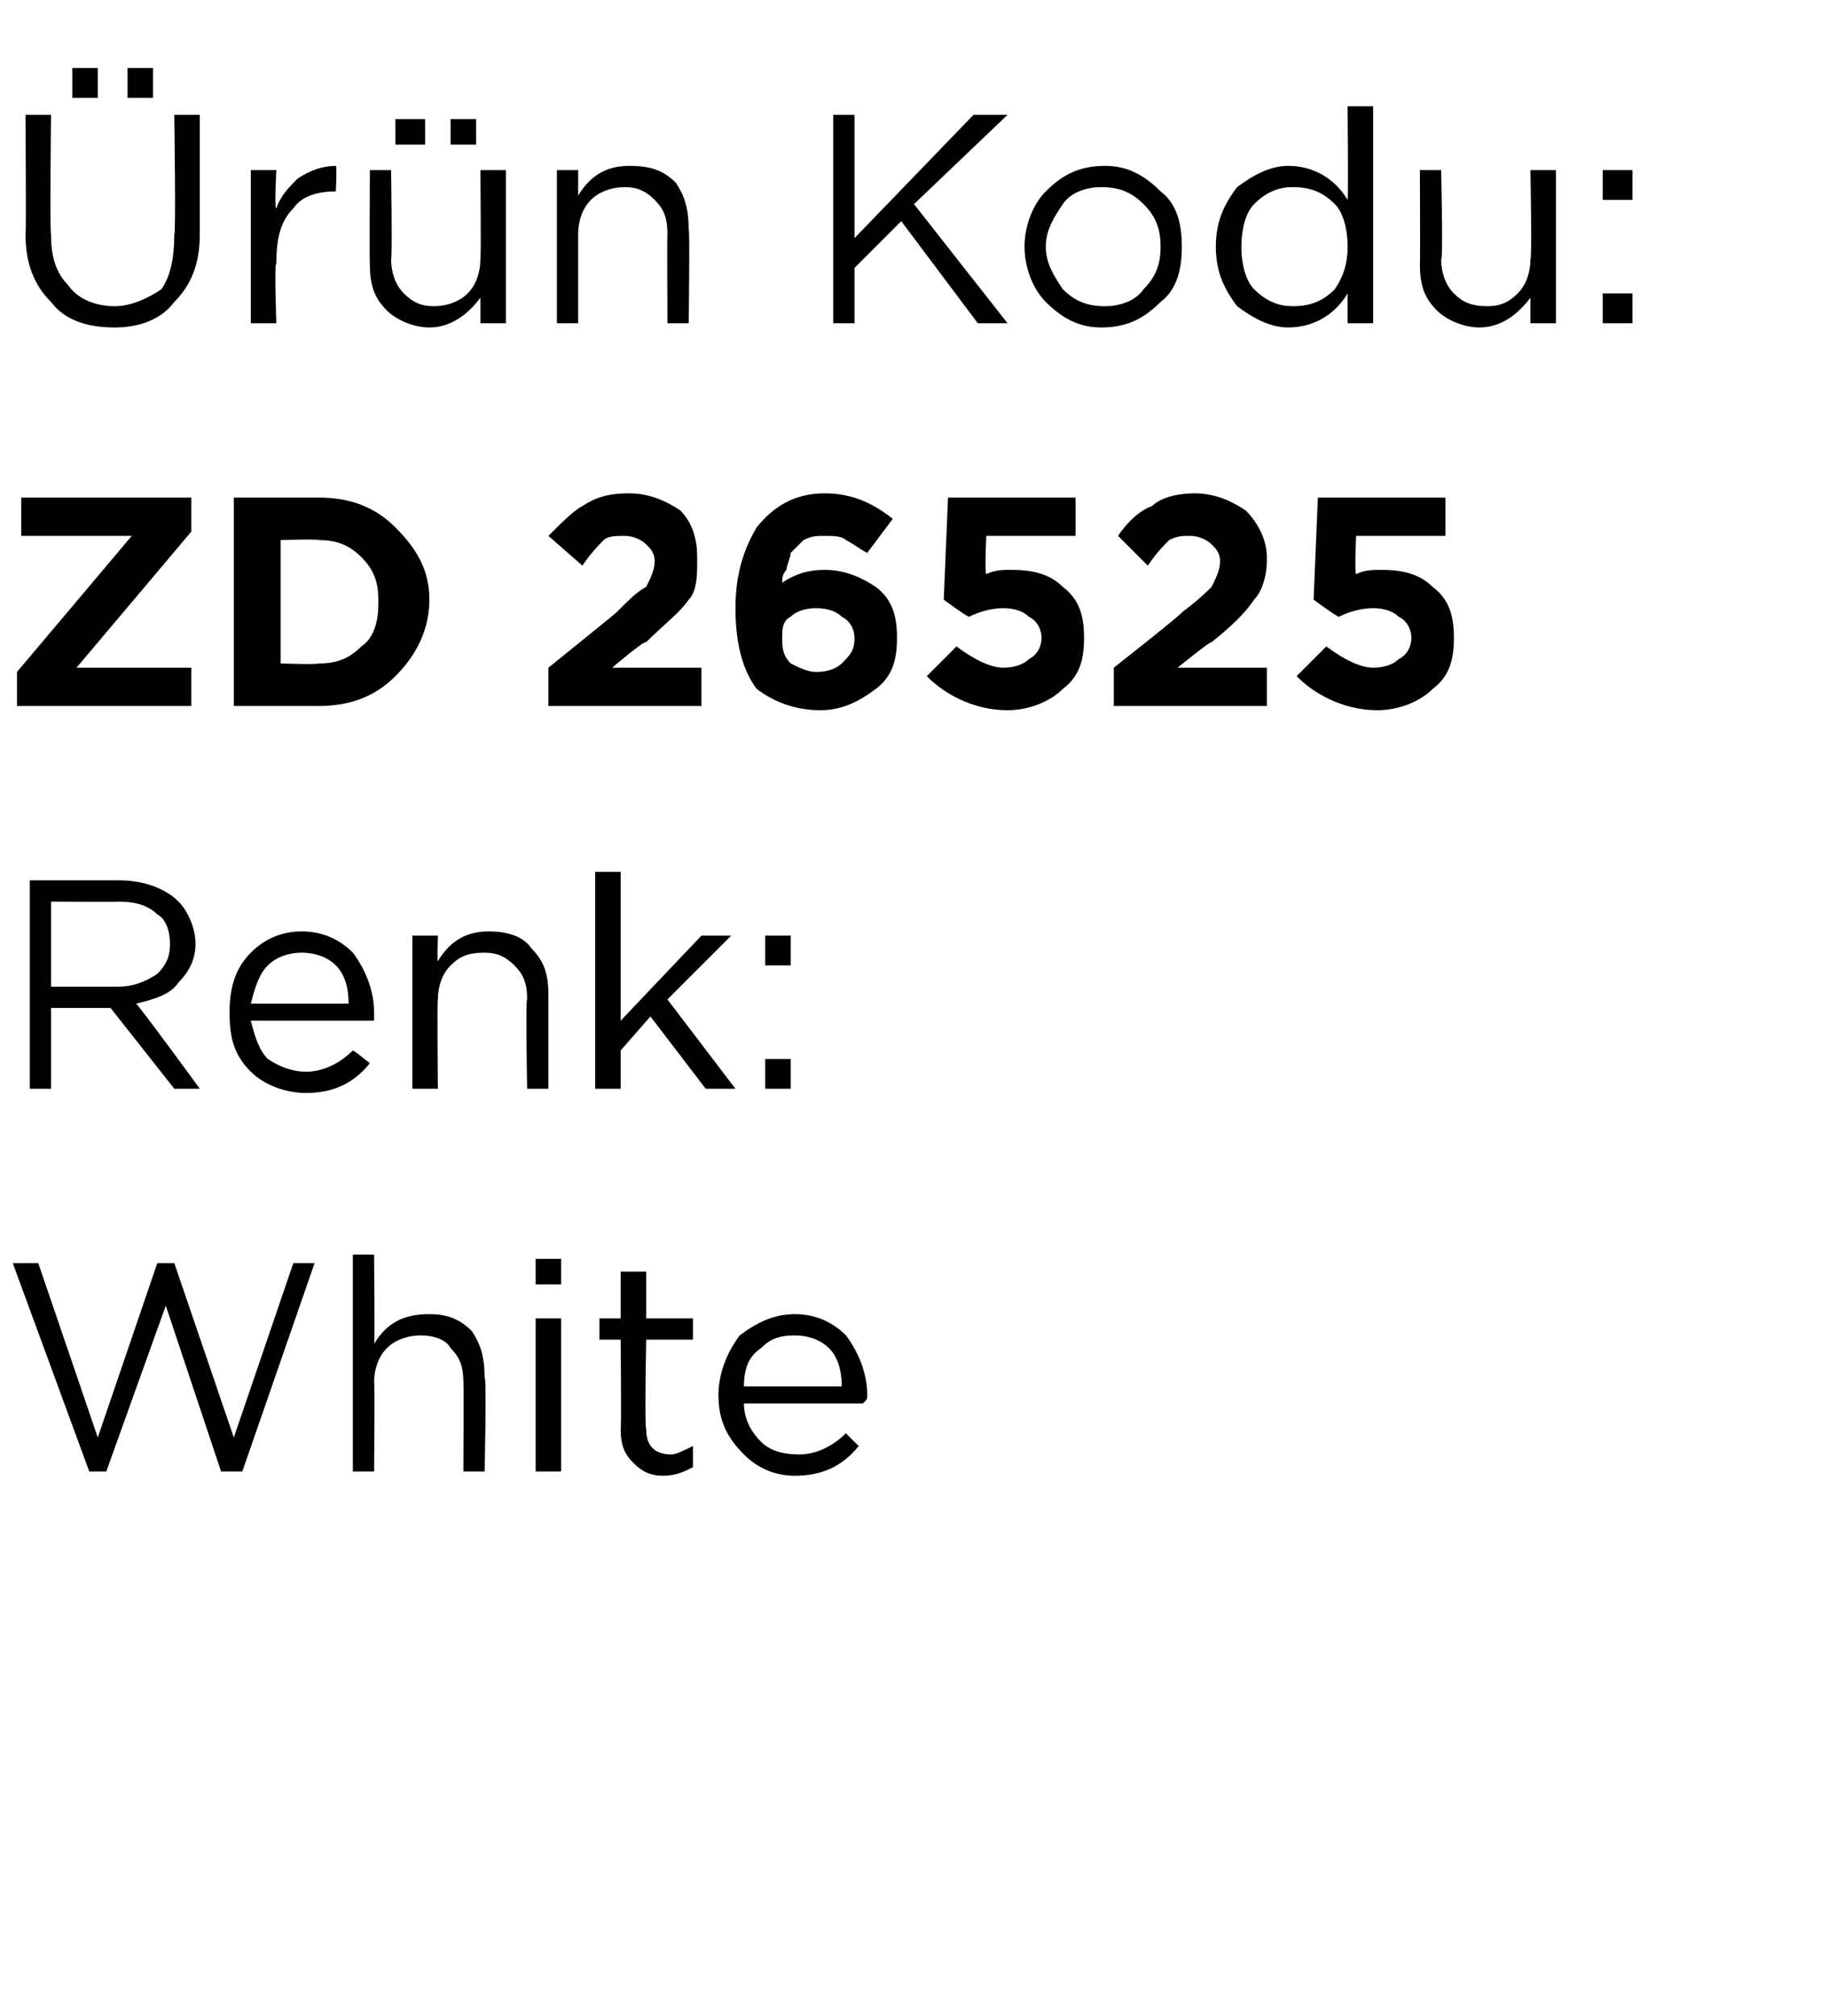 <?xml version="1.0" standalone="no"?><!DOCTYPE svg PUBLIC "-//W3C//DTD SVG 1.1//EN" "http://www.w3.org/Graphics/SVG/1.1/DTD/svg11.dtd"><svg xmlns="http://www.w3.org/2000/svg" version="1.1" width="43px" height="47.4px" viewBox="0 -2 43 47.4" style="top:-2px">  <desc>r n Kodu: ZD 26525 Renk: White</desc>  <defs/>  <g id="Polygon406890">    <path d="M 2.1 32.6 L 0.3 27.7 L 0.9 27.7 L 2.3 31.8 L 3.7 27.7 L 4.1 27.7 L 5.5 31.8 L 6.9 27.7 L 7.4 27.7 L 5.7 32.6 L 5.2 32.6 L 3.9 28.7 L 2.5 32.6 L 2.1 32.6 Z M 8.3 32.6 L 8.3 27.5 L 8.8 27.5 C 8.8 27.5 8.82 29.61 8.8 29.6 C 9.1 29.1 9.5 28.9 10.1 28.9 C 10.5 28.9 10.8 29 11.1 29.3 C 11.3 29.6 11.4 29.9 11.4 30.4 C 11.45 30.35 11.4 32.6 11.4 32.6 L 10.9 32.6 C 10.9 32.6 10.91 30.49 10.9 30.5 C 10.9 30.1 10.8 29.9 10.6 29.7 C 10.5 29.5 10.2 29.4 9.9 29.4 C 9.6 29.4 9.3 29.5 9.1 29.7 C 8.9 29.9 8.8 30.2 8.8 30.5 C 8.82 30.53 8.8 32.6 8.8 32.6 L 8.3 32.6 Z M 12.6 28.2 L 12.6 27.6 L 13.2 27.6 L 13.2 28.2 L 12.6 28.2 Z M 12.6 32.6 L 12.6 29 L 13.2 29 L 13.2 32.6 L 12.6 32.6 Z M 16.3 32.5 C 16.1 32.6 15.9 32.7 15.6 32.7 C 15.3 32.7 15.1 32.6 14.9 32.4 C 14.7 32.2 14.6 32 14.6 31.6 C 14.62 31.64 14.6 29.5 14.6 29.5 L 14.1 29.5 L 14.1 29 L 14.6 29 L 14.6 27.9 L 15.2 27.9 L 15.2 29 L 16.3 29 L 16.3 29.5 L 15.2 29.5 C 15.2 29.5 15.16 31.57 15.2 31.6 C 15.2 32 15.4 32.2 15.8 32.2 C 15.9 32.2 16.1 32.1 16.3 32 C 16.3 32.05 16.3 32.5 16.3 32.5 C 16.3 32.5 16.3 32.51 16.3 32.5 Z M 20.2 32 C 19.8 32.5 19.3 32.7 18.7 32.7 C 18.2 32.7 17.8 32.5 17.5 32.2 C 17.1 31.8 16.9 31.4 16.9 30.8 C 16.9 30.8 16.9 30.8 16.9 30.8 C 16.9 30.3 17.1 29.8 17.4 29.4 C 17.8 29.1 18.2 28.9 18.7 28.9 C 19.2 28.9 19.6 29.1 19.9 29.4 C 20.2 29.8 20.4 30.3 20.4 30.8 C 20.4 30.9 20.4 30.9 20.3 31 C 20.3 31 17.5 31 17.5 31 C 17.5 31.4 17.7 31.7 17.9 31.9 C 18.1 32.1 18.4 32.2 18.8 32.2 C 19.2 32.2 19.6 32 19.9 31.7 C 19.89 31.7 20.2 32 20.2 32 C 20.2 32 20.23 32 20.2 32 Z M 17.5 30.6 C 17.5 30.6 19.8 30.6 19.8 30.6 C 19.8 30.2 19.7 29.9 19.5 29.7 C 19.3 29.5 19 29.4 18.7 29.4 C 18.3 29.4 18.1 29.5 17.9 29.7 C 17.6 29.9 17.5 30.2 17.5 30.6 Z " stroke="none" fill="#000"/>  </g>  <g id="Polygon406889">    <path d="M 0.7 23.6 L 0.7 18.7 C 0.7 18.7 2.8 18.7 2.8 18.7 C 3.4 18.7 3.9 18.9 4.2 19.2 C 4.4 19.4 4.6 19.8 4.6 20.2 C 4.6 20.2 4.6 20.2 4.6 20.2 C 4.6 20.6 4.4 20.9 4.2 21.1 C 4 21.4 3.6 21.5 3.2 21.6 C 3.24 21.6 4.7 23.6 4.7 23.6 L 4.1 23.6 L 2.6 21.7 L 1.2 21.7 L 1.2 23.6 L 0.7 23.6 Z M 1.2 21.2 C 1.2 21.2 2.75 21.2 2.8 21.2 C 3.1 21.2 3.4 21.1 3.7 20.9 C 3.9 20.7 4 20.5 4 20.2 C 4 20.2 4 20.2 4 20.2 C 4 19.9 3.9 19.6 3.7 19.5 C 3.5 19.3 3.2 19.2 2.8 19.2 C 2.76 19.21 1.2 19.2 1.2 19.2 L 1.2 21.2 Z M 8.7 23 C 8.3 23.5 7.8 23.7 7.2 23.7 C 6.7 23.7 6.2 23.5 5.9 23.2 C 5.5 22.8 5.4 22.4 5.4 21.8 C 5.4 21.8 5.4 21.8 5.4 21.8 C 5.4 21.3 5.5 20.8 5.9 20.4 C 6.2 20.1 6.6 19.9 7.1 19.9 C 7.6 19.9 8 20.1 8.3 20.4 C 8.6 20.8 8.8 21.3 8.8 21.8 C 8.8 21.9 8.8 21.9 8.8 22 C 8.8 22 5.9 22 5.9 22 C 6 22.4 6.1 22.7 6.3 22.9 C 6.6 23.1 6.9 23.2 7.2 23.2 C 7.6 23.2 8 23 8.3 22.7 C 8.33 22.7 8.7 23 8.7 23 C 8.7 23 8.67 23 8.7 23 Z M 5.9 21.6 C 5.9 21.6 8.2 21.6 8.2 21.6 C 8.2 21.2 8.1 20.9 7.9 20.7 C 7.7 20.5 7.4 20.4 7.1 20.4 C 6.8 20.4 6.5 20.5 6.3 20.7 C 6.1 20.9 6 21.2 5.9 21.6 Z M 9.7 23.6 L 9.7 20 L 10.3 20 C 10.3 20 10.28 20.61 10.3 20.6 C 10.6 20.1 11 19.9 11.5 19.9 C 11.9 19.9 12.3 20 12.5 20.3 C 12.8 20.6 12.9 20.9 12.9 21.4 C 12.9 21.35 12.9 23.6 12.9 23.6 L 12.4 23.6 C 12.4 23.6 12.36 21.49 12.4 21.5 C 12.4 21.1 12.3 20.9 12.1 20.7 C 11.9 20.5 11.7 20.4 11.4 20.4 C 11 20.4 10.8 20.5 10.6 20.7 C 10.4 20.9 10.3 21.2 10.3 21.5 C 10.28 21.53 10.3 23.6 10.3 23.6 L 9.7 23.6 Z M 14 23.6 L 14 18.5 L 14.6 18.5 L 14.6 22 L 16.5 20 L 17.2 20 L 15.7 21.5 L 17.3 23.6 L 16.6 23.6 L 15.3 21.9 L 14.6 22.7 L 14.6 23.6 L 14 23.6 Z M 18 20.7 L 18 20 L 18.6 20 L 18.6 20.7 L 18 20.7 Z M 18 23.6 L 18 22.9 L 18.6 22.9 L 18.6 23.6 L 18 23.6 Z " stroke="none" fill="#000"/>  </g>  <g id="Polygon406888">    <path d="M 0.4 14.6 L 0.4 13.8 L 3.1 10.6 L 0.5 10.6 L 0.5 9.7 L 4.5 9.7 L 4.5 10.5 L 1.8 13.7 L 4.5 13.7 L 4.5 14.6 L 0.4 14.6 Z M 5.5 14.6 L 5.5 9.7 C 5.5 9.7 7.45 9.7 7.5 9.7 C 8.2 9.7 8.8 9.9 9.3 10.4 C 9.8 10.9 10.1 11.4 10.1 12.1 C 10.1 12.1 10.1 12.1 10.1 12.1 C 10.1 12.8 9.8 13.4 9.3 13.9 C 8.8 14.4 8.2 14.6 7.5 14.6 C 7.45 14.6 5.5 14.6 5.5 14.6 Z M 7.5 10.7 C 7.45 10.67 6.6 10.7 6.6 10.7 L 6.6 13.6 C 6.6 13.6 7.45 13.63 7.5 13.6 C 7.9 13.6 8.2 13.5 8.5 13.2 C 8.8 13 8.9 12.6 8.9 12.2 C 8.9 12.2 8.9 12.1 8.9 12.1 C 8.9 11.7 8.8 11.4 8.5 11.1 C 8.2 10.8 7.9 10.7 7.5 10.7 Z M 12.9 14.6 L 12.9 13.7 C 12.9 13.7 14.5 12.41 14.5 12.4 C 14.8 12.1 15 11.9 15.2 11.8 C 15.3 11.6 15.4 11.4 15.4 11.2 C 15.4 11 15.3 10.9 15.2 10.8 C 15.1 10.7 14.9 10.6 14.7 10.6 C 14.5 10.6 14.3 10.6 14.2 10.7 C 14.1 10.8 13.9 11 13.7 11.3 C 13.7 11.3 12.9 10.6 12.9 10.6 C 13.2 10.3 13.5 10 13.7 9.9 C 14 9.7 14.3 9.6 14.8 9.6 C 15.3 9.6 15.7 9.8 16 10 C 16.3 10.3 16.4 10.7 16.4 11.1 C 16.4 11.1 16.4 11.2 16.4 11.2 C 16.4 11.5 16.4 11.9 16.2 12.1 C 16 12.4 15.6 12.7 15.2 13.1 C 15.16 13.05 14.4 13.7 14.4 13.7 L 16.5 13.7 L 16.5 14.6 L 12.9 14.6 Z M 19.3 14.7 C 18.7 14.7 18.2 14.5 17.8 14.2 C 17.5 13.8 17.3 13.2 17.3 12.3 C 17.3 12.3 17.3 12.3 17.3 12.3 C 17.3 11.5 17.5 10.9 17.8 10.4 C 18.2 9.9 18.7 9.6 19.4 9.6 C 20 9.6 20.5 9.8 21 10.2 C 21 10.2 20.4 11 20.4 11 C 20.2 10.9 20.1 10.8 19.9 10.7 C 19.8 10.6 19.6 10.6 19.4 10.6 C 19.2 10.6 19.1 10.6 18.9 10.7 C 18.8 10.8 18.7 10.9 18.6 11 C 18.6 11.1 18.5 11.3 18.5 11.4 C 18.4 11.5 18.4 11.6 18.4 11.7 C 18.7 11.5 19 11.4 19.4 11.4 C 19.9 11.4 20.3 11.6 20.6 11.8 C 21 12.1 21.1 12.5 21.1 13 C 21.1 13 21.1 13 21.1 13 C 21.1 13.5 21 13.9 20.6 14.2 C 20.2 14.5 19.8 14.7 19.3 14.7 Z M 18.4 13 C 18.4 13.2 18.4 13.4 18.6 13.6 C 18.8 13.7 19 13.8 19.2 13.8 C 19.5 13.8 19.7 13.7 19.8 13.6 C 20 13.4 20.1 13.3 20.1 13 C 20.1 13 20.1 13 20.1 13 C 20.1 12.8 20 12.6 19.8 12.5 C 19.7 12.4 19.5 12.3 19.2 12.3 C 18.9 12.3 18.7 12.4 18.6 12.5 C 18.4 12.6 18.4 12.8 18.4 13 C 18.37 13.02 18.4 13 18.4 13 C 18.4 13 18.37 13.03 18.4 13 Z M 23.7 14.7 C 23 14.7 22.3 14.4 21.8 13.9 C 21.8 13.9 22.5 13.2 22.5 13.2 C 22.9 13.5 23.3 13.7 23.6 13.7 C 23.9 13.7 24.1 13.6 24.2 13.5 C 24.4 13.4 24.5 13.2 24.5 13 C 24.5 13 24.5 13 24.5 13 C 24.5 12.8 24.4 12.6 24.2 12.5 C 24.1 12.4 23.9 12.3 23.6 12.3 C 23.3 12.3 23 12.4 22.8 12.5 C 22.78 12.53 22.2 12.1 22.2 12.1 L 22.3 9.7 L 25.3 9.7 L 25.3 10.6 L 23.2 10.6 C 23.2 10.6 23.16 11.49 23.2 11.5 C 23.4 11.4 23.6 11.4 23.8 11.4 C 24.3 11.4 24.7 11.5 25 11.8 C 25.4 12.1 25.5 12.5 25.5 13 C 25.5 13 25.5 13 25.5 13 C 25.5 13.5 25.4 13.9 25 14.2 C 24.7 14.5 24.2 14.7 23.7 14.7 Z M 26.2 14.6 L 26.2 13.7 C 26.2 13.7 27.84 12.41 27.8 12.4 C 28.2 12.1 28.4 11.9 28.5 11.8 C 28.6 11.6 28.7 11.4 28.7 11.2 C 28.7 11 28.6 10.9 28.5 10.8 C 28.4 10.7 28.2 10.6 28 10.6 C 27.8 10.6 27.7 10.6 27.5 10.7 C 27.4 10.8 27.2 11 27 11.3 C 27 11.3 26.3 10.6 26.3 10.6 C 26.5 10.3 26.8 10 27.1 9.9 C 27.3 9.7 27.7 9.6 28.1 9.6 C 28.6 9.6 29 9.8 29.3 10 C 29.6 10.3 29.8 10.7 29.8 11.1 C 29.8 11.1 29.8 11.2 29.8 11.2 C 29.8 11.5 29.7 11.9 29.5 12.1 C 29.3 12.4 29 12.7 28.5 13.1 C 28.5 13.05 27.7 13.7 27.7 13.7 L 29.8 13.7 L 29.8 14.6 L 26.2 14.6 Z M 32.4 14.7 C 31.7 14.7 31 14.4 30.5 13.9 C 30.5 13.9 31.2 13.2 31.2 13.2 C 31.6 13.5 32 13.7 32.3 13.7 C 32.6 13.7 32.8 13.6 32.9 13.5 C 33.1 13.4 33.2 13.2 33.2 13 C 33.2 13 33.2 13 33.2 13 C 33.2 12.8 33.1 12.6 32.9 12.5 C 32.8 12.4 32.6 12.3 32.3 12.3 C 32 12.3 31.7 12.4 31.5 12.5 C 31.48 12.53 30.9 12.1 30.9 12.1 L 31 9.7 L 34 9.7 L 34 10.6 L 31.9 10.6 C 31.9 10.6 31.86 11.49 31.9 11.5 C 32.1 11.4 32.3 11.4 32.5 11.4 C 33 11.4 33.4 11.5 33.7 11.8 C 34.1 12.1 34.2 12.5 34.2 13 C 34.2 13 34.2 13 34.2 13 C 34.2 13.5 34.1 13.9 33.7 14.2 C 33.4 14.5 32.9 14.7 32.4 14.7 Z " stroke="none" fill="#000"/>  </g>  <g id="Polygon406887">    <path d="M 3 0.3 L 3 -0.4 L 3.6 -0.4 L 3.6 0.3 L 3 0.3 Z M 1.7 0.3 L 1.7 -0.4 L 2.3 -0.4 L 2.3 0.3 L 1.7 0.3 Z M 2.7 5.7 C 2 5.7 1.5 5.5 1.2 5.1 C 0.8 4.7 0.6 4.2 0.6 3.5 C 0.62 3.55 0.6 0.7 0.6 0.7 L 1.2 0.7 C 1.2 0.7 1.17 3.51 1.2 3.5 C 1.2 4 1.3 4.4 1.6 4.7 C 1.8 5 2.2 5.2 2.7 5.2 C 3.1 5.2 3.5 5 3.8 4.8 C 4 4.5 4.1 4.1 4.1 3.5 C 4.14 3.55 4.1 0.7 4.1 0.7 L 4.7 0.7 C 4.7 0.7 4.7 3.51 4.7 3.5 C 4.7 4.2 4.5 4.7 4.1 5.1 C 3.8 5.5 3.3 5.7 2.7 5.7 Z M 5.9 5.6 L 5.9 2 L 6.5 2 C 6.5 2 6.45 2.93 6.5 2.9 C 6.6 2.6 6.8 2.4 7 2.2 C 7.3 2 7.6 1.9 7.9 1.9 C 7.93 1.92 7.9 2.5 7.9 2.5 C 7.9 2.5 7.89 2.5 7.9 2.5 C 7.5 2.5 7.1 2.6 6.9 2.9 C 6.6 3.2 6.5 3.6 6.5 4.2 C 6.45 4.16 6.5 5.6 6.5 5.6 L 5.9 5.6 Z M 10.6 1.4 L 10.6 0.8 L 11.2 0.8 L 11.2 1.4 L 10.6 1.4 Z M 9.3 1.4 L 9.3 0.8 L 10 0.8 L 10 1.4 L 9.3 1.4 Z M 11.3 5 C 11 5.4 10.6 5.7 10.1 5.7 C 9.7 5.7 9.3 5.5 9.1 5.3 C 8.8 5 8.7 4.7 8.7 4.2 C 8.69 4.23 8.7 2 8.7 2 L 9.2 2 C 9.2 2 9.23 4.09 9.2 4.1 C 9.2 4.4 9.3 4.7 9.5 4.9 C 9.7 5.1 9.9 5.2 10.2 5.2 C 10.5 5.2 10.8 5.1 11 4.9 C 11.2 4.7 11.3 4.4 11.3 4.1 C 11.32 4.05 11.3 2 11.3 2 L 11.9 2 L 11.9 5.6 L 11.3 5.6 L 11.3 5 C 11.3 5 11.32 4.97 11.3 5 Z M 13.1 5.6 L 13.1 2 L 13.6 2 C 13.6 2 13.6 2.61 13.6 2.6 C 13.9 2.1 14.3 1.9 14.8 1.9 C 15.3 1.9 15.6 2 15.9 2.3 C 16.1 2.6 16.2 2.9 16.2 3.4 C 16.23 3.35 16.2 5.6 16.2 5.6 L 15.7 5.6 C 15.7 5.6 15.69 3.49 15.7 3.5 C 15.7 3.1 15.6 2.9 15.4 2.7 C 15.2 2.5 15 2.4 14.7 2.4 C 14.4 2.4 14.1 2.5 13.9 2.7 C 13.7 2.9 13.6 3.2 13.6 3.5 C 13.6 3.53 13.6 5.6 13.6 5.6 L 13.1 5.6 Z M 19.6 5.6 L 19.6 0.7 L 20.1 0.7 L 20.1 3.6 L 22.9 0.7 L 23.7 0.7 L 21.5 2.8 L 23.7 5.6 L 23 5.6 L 21.2 3.2 L 20.1 4.3 L 20.1 5.6 L 19.6 5.6 Z M 25.9 5.7 C 25.4 5.7 25 5.5 24.6 5.1 C 24.3 4.8 24.1 4.3 24.1 3.8 C 24.1 3.8 24.1 3.8 24.1 3.8 C 24.1 3.3 24.3 2.8 24.6 2.5 C 25 2.1 25.4 1.9 26 1.9 C 26.5 1.9 26.9 2.1 27.3 2.5 C 27.7 2.8 27.8 3.3 27.8 3.8 C 27.8 3.8 27.8 3.8 27.8 3.8 C 27.8 4.3 27.7 4.8 27.3 5.1 C 26.9 5.5 26.5 5.7 25.9 5.7 Z M 26 5.2 C 26.3 5.2 26.7 5.1 26.9 4.8 C 27.2 4.5 27.3 4.2 27.3 3.8 C 27.3 3.8 27.3 3.8 27.3 3.8 C 27.3 3.4 27.2 3.1 26.9 2.8 C 26.6 2.5 26.3 2.4 25.9 2.4 C 25.6 2.4 25.2 2.5 25 2.8 C 24.8 3.1 24.6 3.4 24.6 3.8 C 24.6 3.8 24.6 3.8 24.6 3.8 C 24.6 4.2 24.8 4.5 25 4.8 C 25.3 5.1 25.6 5.2 26 5.2 Z M 31.7 4.9 C 31.4 5.4 30.9 5.7 30.3 5.7 C 29.9 5.7 29.5 5.5 29.1 5.2 C 28.8 4.8 28.6 4.4 28.6 3.8 C 28.6 3.8 28.6 3.8 28.6 3.8 C 28.6 3.2 28.8 2.8 29.1 2.4 C 29.5 2.1 29.9 1.9 30.3 1.9 C 30.9 1.9 31.4 2.2 31.7 2.7 C 31.72 2.67 31.7 0.5 31.7 0.5 L 32.3 0.5 L 32.3 5.6 L 31.7 5.6 L 31.7 4.9 C 31.7 4.9 31.72 4.87 31.7 4.9 Z M 30.4 5.2 C 30.8 5.2 31.1 5.1 31.4 4.8 C 31.6 4.5 31.7 4.2 31.7 3.8 C 31.7 3.8 31.7 3.8 31.7 3.8 C 31.7 3.4 31.6 3 31.4 2.8 C 31.1 2.5 30.8 2.4 30.4 2.4 C 30.1 2.4 29.8 2.5 29.5 2.8 C 29.3 3 29.2 3.4 29.2 3.8 C 29.2 3.8 29.2 3.8 29.2 3.8 C 29.2 4.2 29.3 4.6 29.5 4.8 C 29.8 5.1 30.1 5.2 30.4 5.2 Z M 36 5 C 35.7 5.4 35.3 5.7 34.8 5.7 C 34.4 5.7 34 5.5 33.8 5.3 C 33.5 5 33.4 4.7 33.4 4.2 C 33.41 4.23 33.4 2 33.4 2 L 33.9 2 C 33.9 2 33.95 4.09 33.9 4.1 C 33.9 4.4 34 4.7 34.2 4.9 C 34.4 5.1 34.6 5.2 35 5.2 C 35.3 5.2 35.5 5.1 35.7 4.9 C 35.9 4.7 36 4.4 36 4.1 C 36.04 4.05 36 2 36 2 L 36.6 2 L 36.6 5.6 L 36 5.6 L 36 5 C 36 5 36.04 4.97 36 5 Z M 37.7 2.7 L 37.7 2 L 38.4 2 L 38.4 2.7 L 37.7 2.7 Z M 37.7 5.6 L 37.7 4.9 L 38.4 4.9 L 38.4 5.6 L 37.7 5.6 Z " stroke="none" fill="#000"/>  </g></svg>
